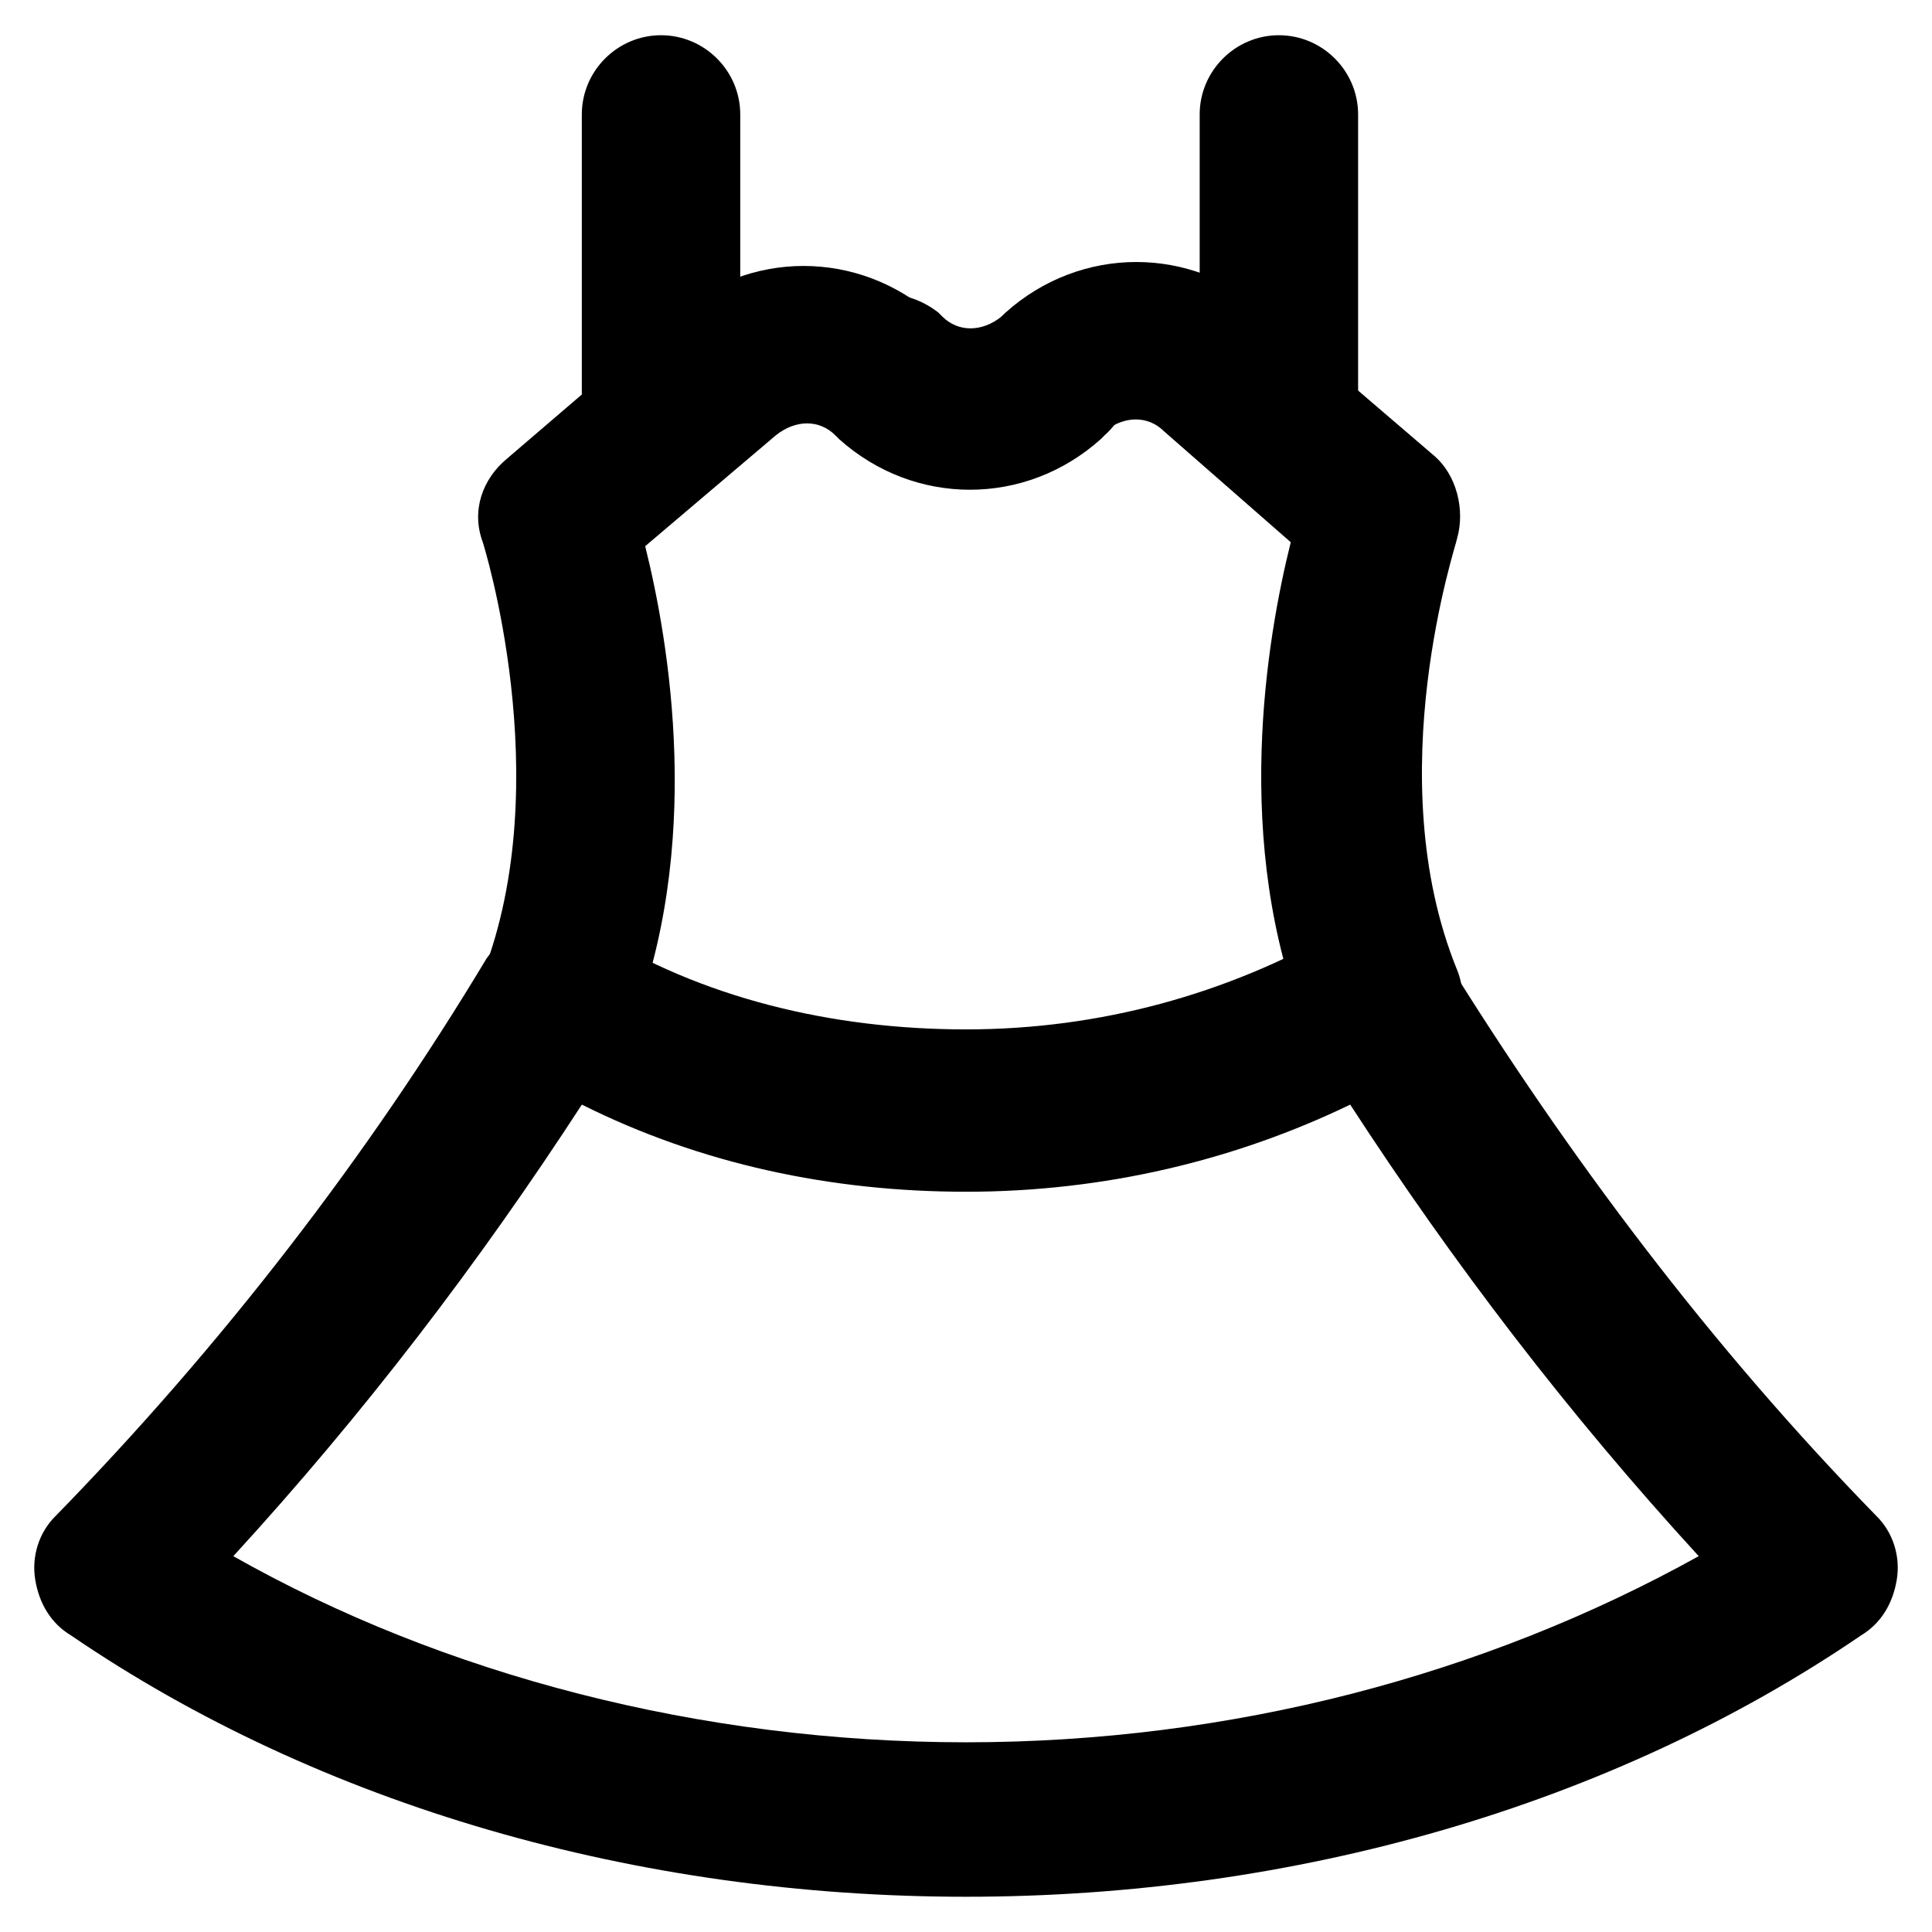 <?xml version="1.0" encoding="UTF-8"?>
<!-- Uploaded to: SVG Repo, www.svgrepo.com, Generator: SVG Repo Mixer Tools -->
<svg fill="#000000" width="800px" height="800px" version="1.1" viewBox="144 144 512 512" xmlns="http://www.w3.org/2000/svg">
 <g>
  <path d="m290.84 429.39c-2.098 0-5.246 0-7.348-1.051-10.496-4.199-15.742-15.742-11.547-26.238 19.941-51.43 0-114.41 0-114.41-3.148-8.398 0-16.793 6.297-22.043l44.082-37.785c19.941-17.844 49.332-17.844 69.273 0l1.051 1.051c4.199 4.199 10.496 4.199 15.742 0l1.051-1.051c8.398-7.348 22.043-6.297 29.391 2.098 7.348 8.398 6.297 22.043-2.098 29.391l-1.051 1.051c-19.941 17.844-49.332 17.844-69.273 0l-1.051-1.051c-4.199-4.199-10.496-4.199-15.742 0l-34.637 29.391c6.297 25.191 15.742 79.77-4.199 129.1-4.199 6.297-12.594 11.543-19.941 11.543z"/>
  <path d="m509.16 429.39c-8.398 0-15.742-5.246-18.895-12.594-19.941-49.332-10.496-103.91-4.199-129.1l-33.582-29.391c-4.199-4.199-10.496-4.199-15.742 0l-1.051 1.051c-19.941 17.844-49.332 17.844-69.273 0l-1.051-1.051c-8.398-7.348-9.445-19.941-2.098-29.391 7.348-8.398 19.941-9.445 29.391-2.098l1.051 1.051c4.199 4.199 10.496 4.199 15.742 0l1.051-1.051c19.941-17.844 49.332-17.844 69.273 0l44.082 37.785c6.297 5.246 8.398 14.695 6.297 22.043 0 1.051-20.992 62.977 0 114.41 4.199 10.496-1.051 22.043-11.547 26.238-4.199 2.102-6.301 2.102-9.449 2.102z"/>
  <path d="m400 646.66c-87.117 0-171.09-24.141-237.21-69.273-5.246-3.148-8.398-8.398-9.445-14.695-1.051-6.297 1.051-12.594 5.246-16.793 44.082-45.133 82.918-95.516 114.41-147.99 3.148-4.199 7.348-8.398 12.594-9.445 5.246-1.051 10.496 0 15.742 2.098 28.34 17.844 62.977 26.238 98.664 26.238s69.273-9.445 98.664-26.238c4.199-3.148 10.496-4.199 15.742-2.098 5.246 1.051 9.445 4.199 12.594 9.445 32.539 52.48 70.324 102.86 114.41 147.99 4.199 4.199 6.297 10.496 5.246 16.793-1.051 6.297-4.199 11.547-9.445 14.695-66.121 45.133-150.09 69.273-237.2 69.273zm-194.18-90.266c55.629 31.488 123.85 49.332 194.18 49.332 70.324 0 137.5-17.844 194.18-49.332-34.637-37.785-65.074-77.672-92.363-119.66-30.438 14.695-65.074 23.09-101.81 23.09-35.688 0-70.324-7.348-101.81-23.09-27.285 41.984-57.727 81.871-92.363 119.66z"/>
  <path d="m319.18 276.14c-11.547 0-20.992-9.445-20.992-20.992v-80.82c0-11.547 9.445-20.992 20.992-20.992 11.547 0 20.992 9.445 20.992 20.992v81.867c-1.051 10.5-9.445 19.945-20.992 19.945z"/>
  <path d="m482.92 276.14c-11.547 0-20.992-9.445-20.992-20.992v-80.82c0-11.547 9.445-20.992 20.992-20.992s20.992 9.445 20.992 20.992v81.867c-1.051 10.5-9.449 19.945-20.992 19.945z"/>
 </g>
</svg>